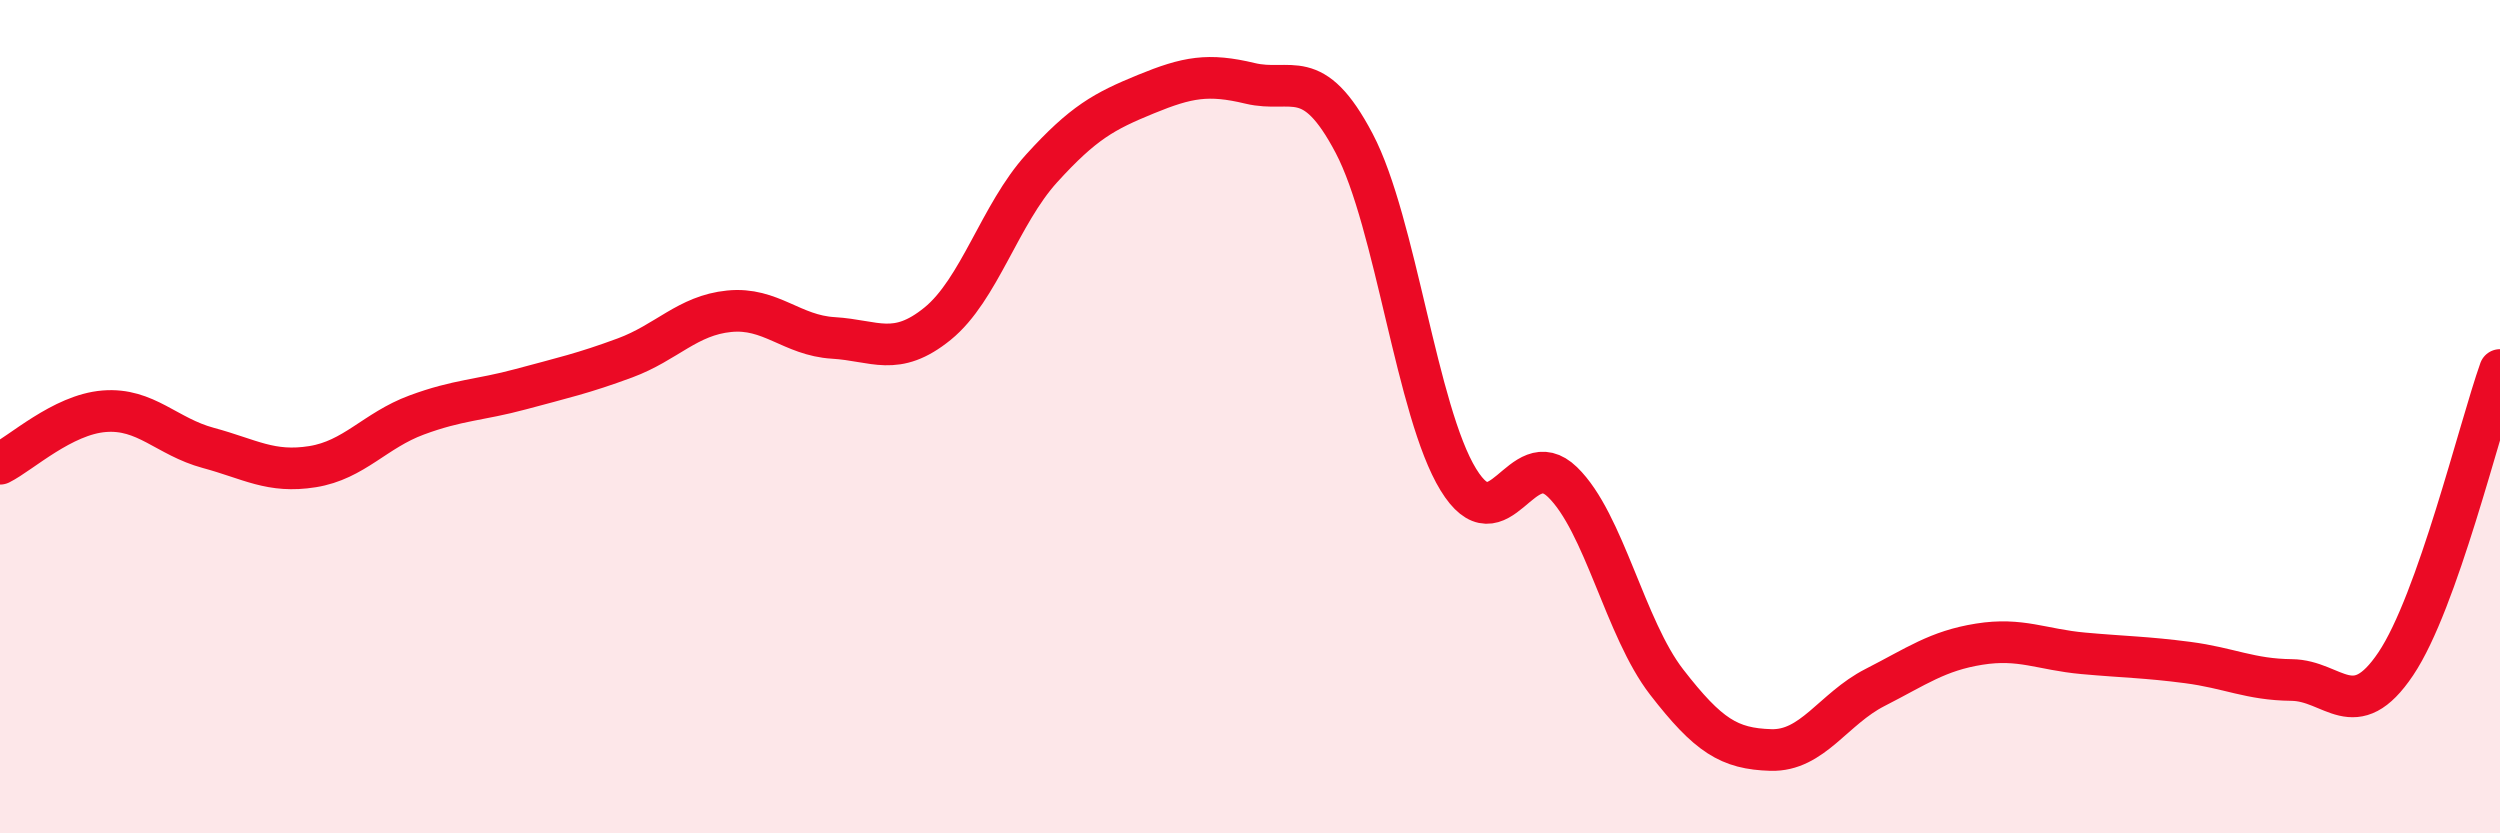 
    <svg width="60" height="20" viewBox="0 0 60 20" xmlns="http://www.w3.org/2000/svg">
      <path
        d="M 0,11.13 C 0.5,10.88 1.5,9.95 2.5,9.87 C 3.5,9.79 4,10.48 5,10.75 C 6,11.02 6.5,11.36 7.5,11.2 C 8.5,11.04 9,10.33 10,9.96 C 11,9.59 11.5,9.61 12.5,9.34 C 13.5,9.07 14,8.96 15,8.59 C 16,8.22 16.5,7.57 17.5,7.47 C 18.5,7.37 19,8.05 20,8.11 C 21,8.17 21.5,8.58 22.5,7.77 C 23.5,6.96 24,5.14 25,4.04 C 26,2.94 26.5,2.67 27.5,2.26 C 28.5,1.85 29,1.76 30,2 C 31,2.24 31.5,1.54 32.5,3.44 C 33.5,5.34 34,9.88 35,11.51 C 36,13.14 36.5,10.6 37.5,11.57 C 38.5,12.54 39,15.08 40,16.37 C 41,17.66 41.5,17.97 42.5,18 C 43.5,18.03 44,17.01 45,16.5 C 46,15.99 46.5,15.62 47.5,15.46 C 48.5,15.3 49,15.59 50,15.68 C 51,15.77 51.5,15.77 52.5,15.9 C 53.5,16.03 54,16.31 55,16.32 C 56,16.33 56.5,17.42 57.5,15.93 C 58.5,14.44 59.5,10.29 60,8.88L60 20L0 20Z"
        fill="#EB0A25"
        opacity="0.1"
        stroke-linecap="round"
        stroke-linejoin="round"
      />
      <path
        d="M 0,11.13 C 0.5,10.88 1.5,9.95 2.5,9.87 C 3.5,9.79 4,10.48 5,10.75 C 6,11.02 6.5,11.36 7.5,11.2 C 8.5,11.04 9,10.33 10,9.96 C 11,9.59 11.5,9.61 12.5,9.34 C 13.5,9.07 14,8.96 15,8.59 C 16,8.22 16.5,7.57 17.5,7.47 C 18.5,7.37 19,8.05 20,8.11 C 21,8.17 21.5,8.58 22.5,7.77 C 23.5,6.96 24,5.14 25,4.04 C 26,2.94 26.5,2.67 27.5,2.26 C 28.5,1.85 29,1.76 30,2 C 31,2.24 31.5,1.54 32.5,3.44 C 33.5,5.34 34,9.88 35,11.51 C 36,13.14 36.5,10.6 37.5,11.57 C 38.5,12.54 39,15.08 40,16.37 C 41,17.66 41.5,17.97 42.5,18 C 43.5,18.03 44,17.01 45,16.5 C 46,15.99 46.5,15.62 47.5,15.46 C 48.5,15.3 49,15.59 50,15.68 C 51,15.77 51.5,15.77 52.5,15.9 C 53.5,16.03 54,16.31 55,16.32 C 56,16.33 56.5,17.42 57.5,15.93 C 58.5,14.44 59.5,10.29 60,8.88"
        stroke="#EB0A25"
        stroke-width="1"
        fill="none"
        stroke-linecap="round"
        stroke-linejoin="round"
      />
    </svg>
  
